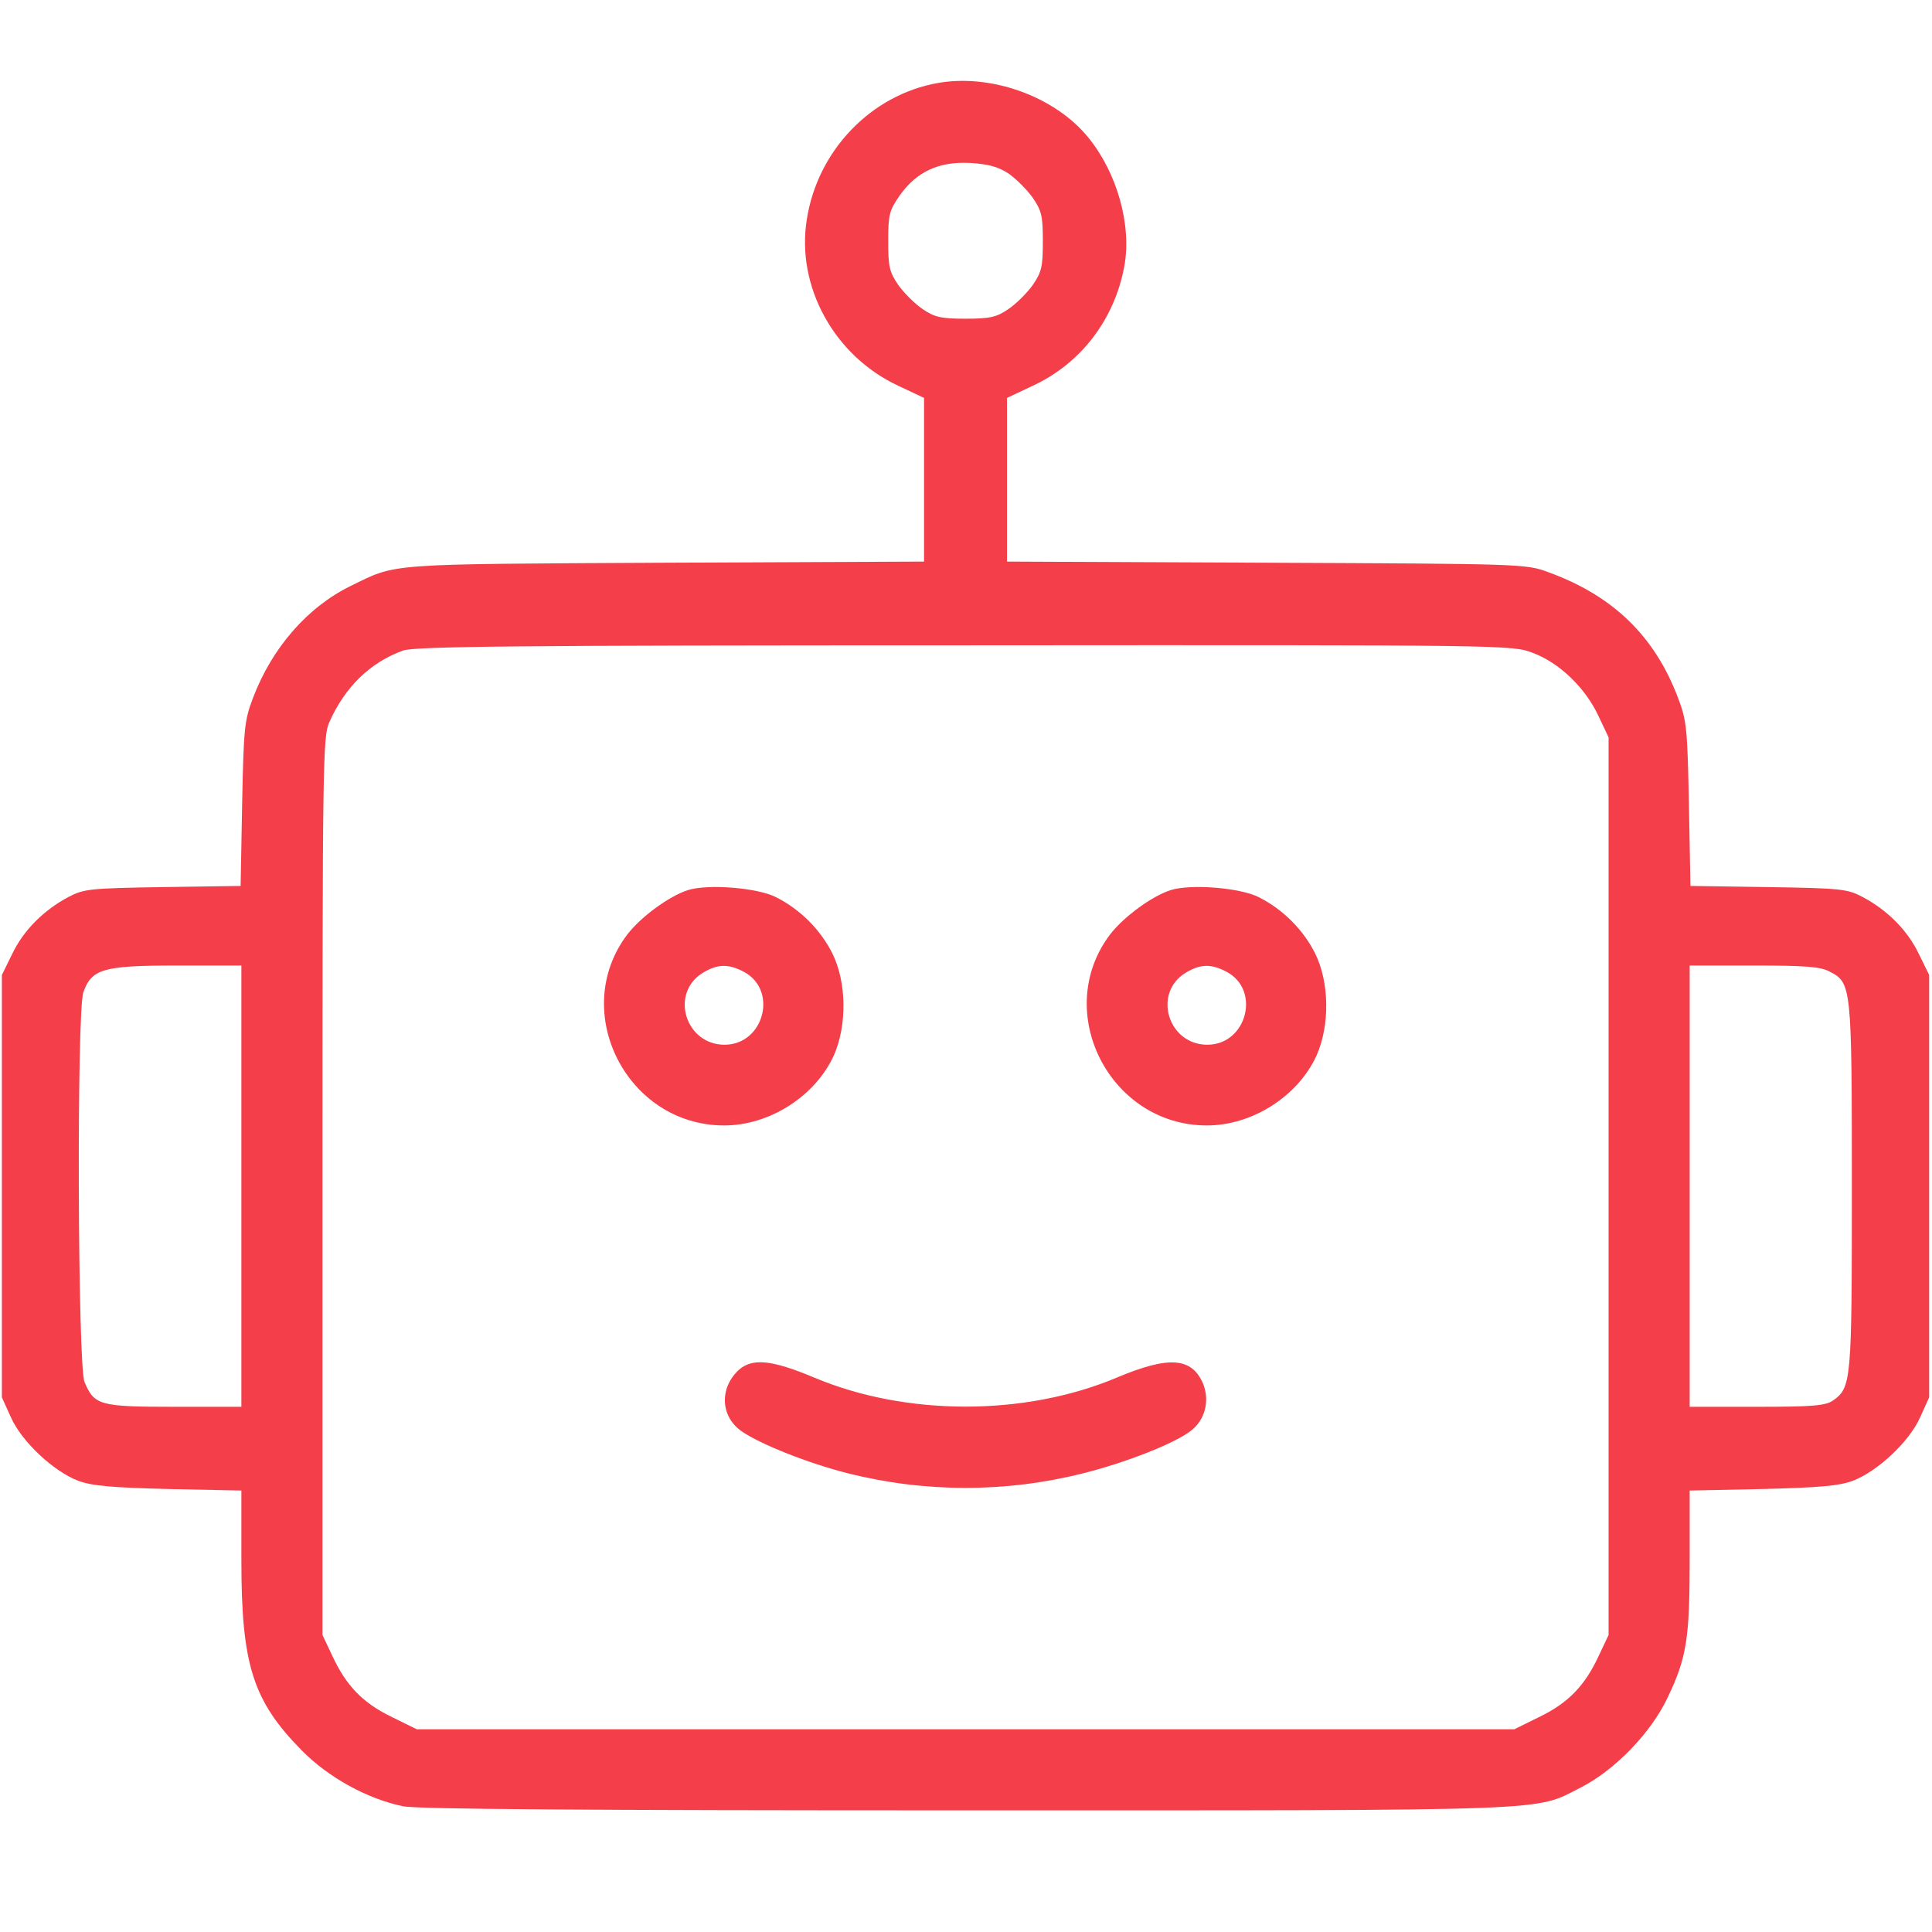 <?xml version="1.0" encoding="UTF-8"?> <svg xmlns="http://www.w3.org/2000/svg" width="683" height="683" viewBox="0 0 683 683" fill="none"><path d="M331.599 29.333C307.999 33.467 288.933 53.2 285.199 77.733C281.466 101.333 294.933 125.733 317.333 136.267L326.666 140.667V169.6V198.533L235.066 198.933C135.199 199.467 140.533 199.067 123.866 207.2C108.666 214.667 96.133 229.067 89.466 246.667C86.399 254.667 86.133 257.467 85.599 284.267L85.066 313.2L57.599 313.6C31.866 314 29.599 314.267 24.266 317.067C15.466 321.733 8.399 328.8 4.399 337.067L0.666 344.667V419.333V494L3.866 501.067C7.733 509.733 18.933 520.133 27.599 523.467C32.666 525.333 39.466 525.867 59.599 526.4L85.333 526.933V551.733C85.333 588.667 89.466 601.333 106.666 618.8C116.133 628.4 129.733 635.867 142.399 638.533C147.333 639.6 207.333 640 341.733 640C552.933 640 542.133 640.4 558.933 631.867C570.933 625.733 583.733 612.533 589.599 600C596.266 586 597.333 579.333 597.333 551.333V526.933L623.066 526.4C643.199 525.867 649.999 525.333 655.066 523.467C663.733 520.133 674.933 509.733 678.799 501.067L681.999 494V419.333V344.667L678.266 337.067C674.266 328.8 667.199 321.733 658.399 317.067C653.066 314.267 650.799 314 625.066 313.6L597.599 313.2L597.066 284.267C596.533 257.467 596.266 254.667 593.199 246.667C584.933 224.8 570.133 210.533 547.333 202.267C539.466 199.333 537.999 199.333 447.733 198.933L355.999 198.533V169.6V140.667L365.333 136.267C382.133 128.4 393.999 112.933 397.466 94.133C400.133 79.6 394.933 61.067 384.666 48.533C372.933 34.133 350.399 26 331.599 29.333ZM356.533 61.333C359.199 63.2 363.066 67.067 365.066 69.867C368.266 74.533 368.666 76.4 368.666 85.333C368.666 94.267 368.266 96.133 365.066 100.8C363.066 103.6 359.199 107.467 356.399 109.333C352.266 112.133 349.999 112.667 341.333 112.667C332.666 112.667 330.399 112.133 326.266 109.333C323.466 107.467 319.599 103.6 317.599 100.8C314.399 96.133 313.999 94.267 313.999 85.2C313.999 75.867 314.399 74.4 317.999 69.2C323.999 60.667 331.866 57.067 342.799 57.6C349.466 58 352.799 58.933 356.533 61.333ZM541.866 230.8C551.199 234.267 560.399 243.067 565.066 253.067L568.666 260.667V419.333V578L565.199 585.333C560.266 596 554.399 602 544.266 606.933L535.333 611.333H341.333H147.333L138.399 606.933C128.266 602 122.399 596 117.466 585.333L113.999 578V419.333C113.999 269.6 114.133 260.4 116.399 255.333C121.999 242.8 130.799 234.267 142.399 230C146.533 228.533 180.266 228.133 340.933 228.133C533.333 228 534.666 228 541.866 230.8ZM85.333 419.333V497.333H61.599C35.199 497.333 33.333 496.8 29.866 488.533C27.466 482.667 27.066 357.6 29.466 350.8C32.399 342.533 36.399 341.333 62.399 341.333H85.333V419.333ZM646.799 343.467C654.533 347.467 654.666 348.267 654.666 419.333C654.666 488.8 654.533 490.533 647.866 495.2C645.199 496.933 640.799 497.333 621.066 497.333H597.333V419.333V341.333H619.999C638.133 341.333 643.599 341.733 646.799 343.467Z" fill="#F43E49"></path><path d="M243.2 314.667C236.533 316.8 226.533 324.133 221.733 330.4C201.2 357.6 221.6 397.867 256 397.867C272.133 397.867 288.266 387.467 294.8 373.067C299.466 362.4 299.333 347.333 294.266 337.067C290.133 328.8 283.066 321.6 274.4 317.2C268 313.867 250.4 312.4 243.2 314.667ZM262.8 343.467C275.2 349.867 270.133 369.333 256.133 369.333C242.266 369.333 236.666 351.067 248.533 343.867C253.6 340.8 257.466 340.667 262.8 343.467Z" fill="#F43E49"></path><path d="M413.866 314.667C407.199 316.8 397.199 324.133 392.399 330.4C371.866 357.6 392.266 397.867 426.666 397.867C442.799 397.867 458.932 387.467 465.466 373.067C470.132 362.4 469.999 347.333 464.932 337.067C460.799 328.8 453.732 321.6 445.066 317.2C438.666 313.867 421.066 312.4 413.866 314.667ZM433.466 343.467C445.866 349.867 440.799 369.333 426.799 369.333C412.932 369.333 407.332 351.067 419.199 343.867C424.266 340.8 428.132 340.667 433.466 343.467Z" fill="#F43E49"></path><path d="M261.067 484.4C254.134 490.933 254.8 501.067 262.4 506.133C269.067 510.667 285.867 517.333 299.6 520.8C327.067 527.733 355.6 527.733 383.067 520.8C398.4 516.933 415.2 510.267 420.934 505.867C426 502 427.734 495.333 425.334 489.2C421.334 479.867 413.334 479.2 394.667 487.067C362.267 500.667 320.4 500.667 288 487.067C272.8 480.667 265.867 480 261.067 484.4Z" fill="#F43E49"></path></svg> 